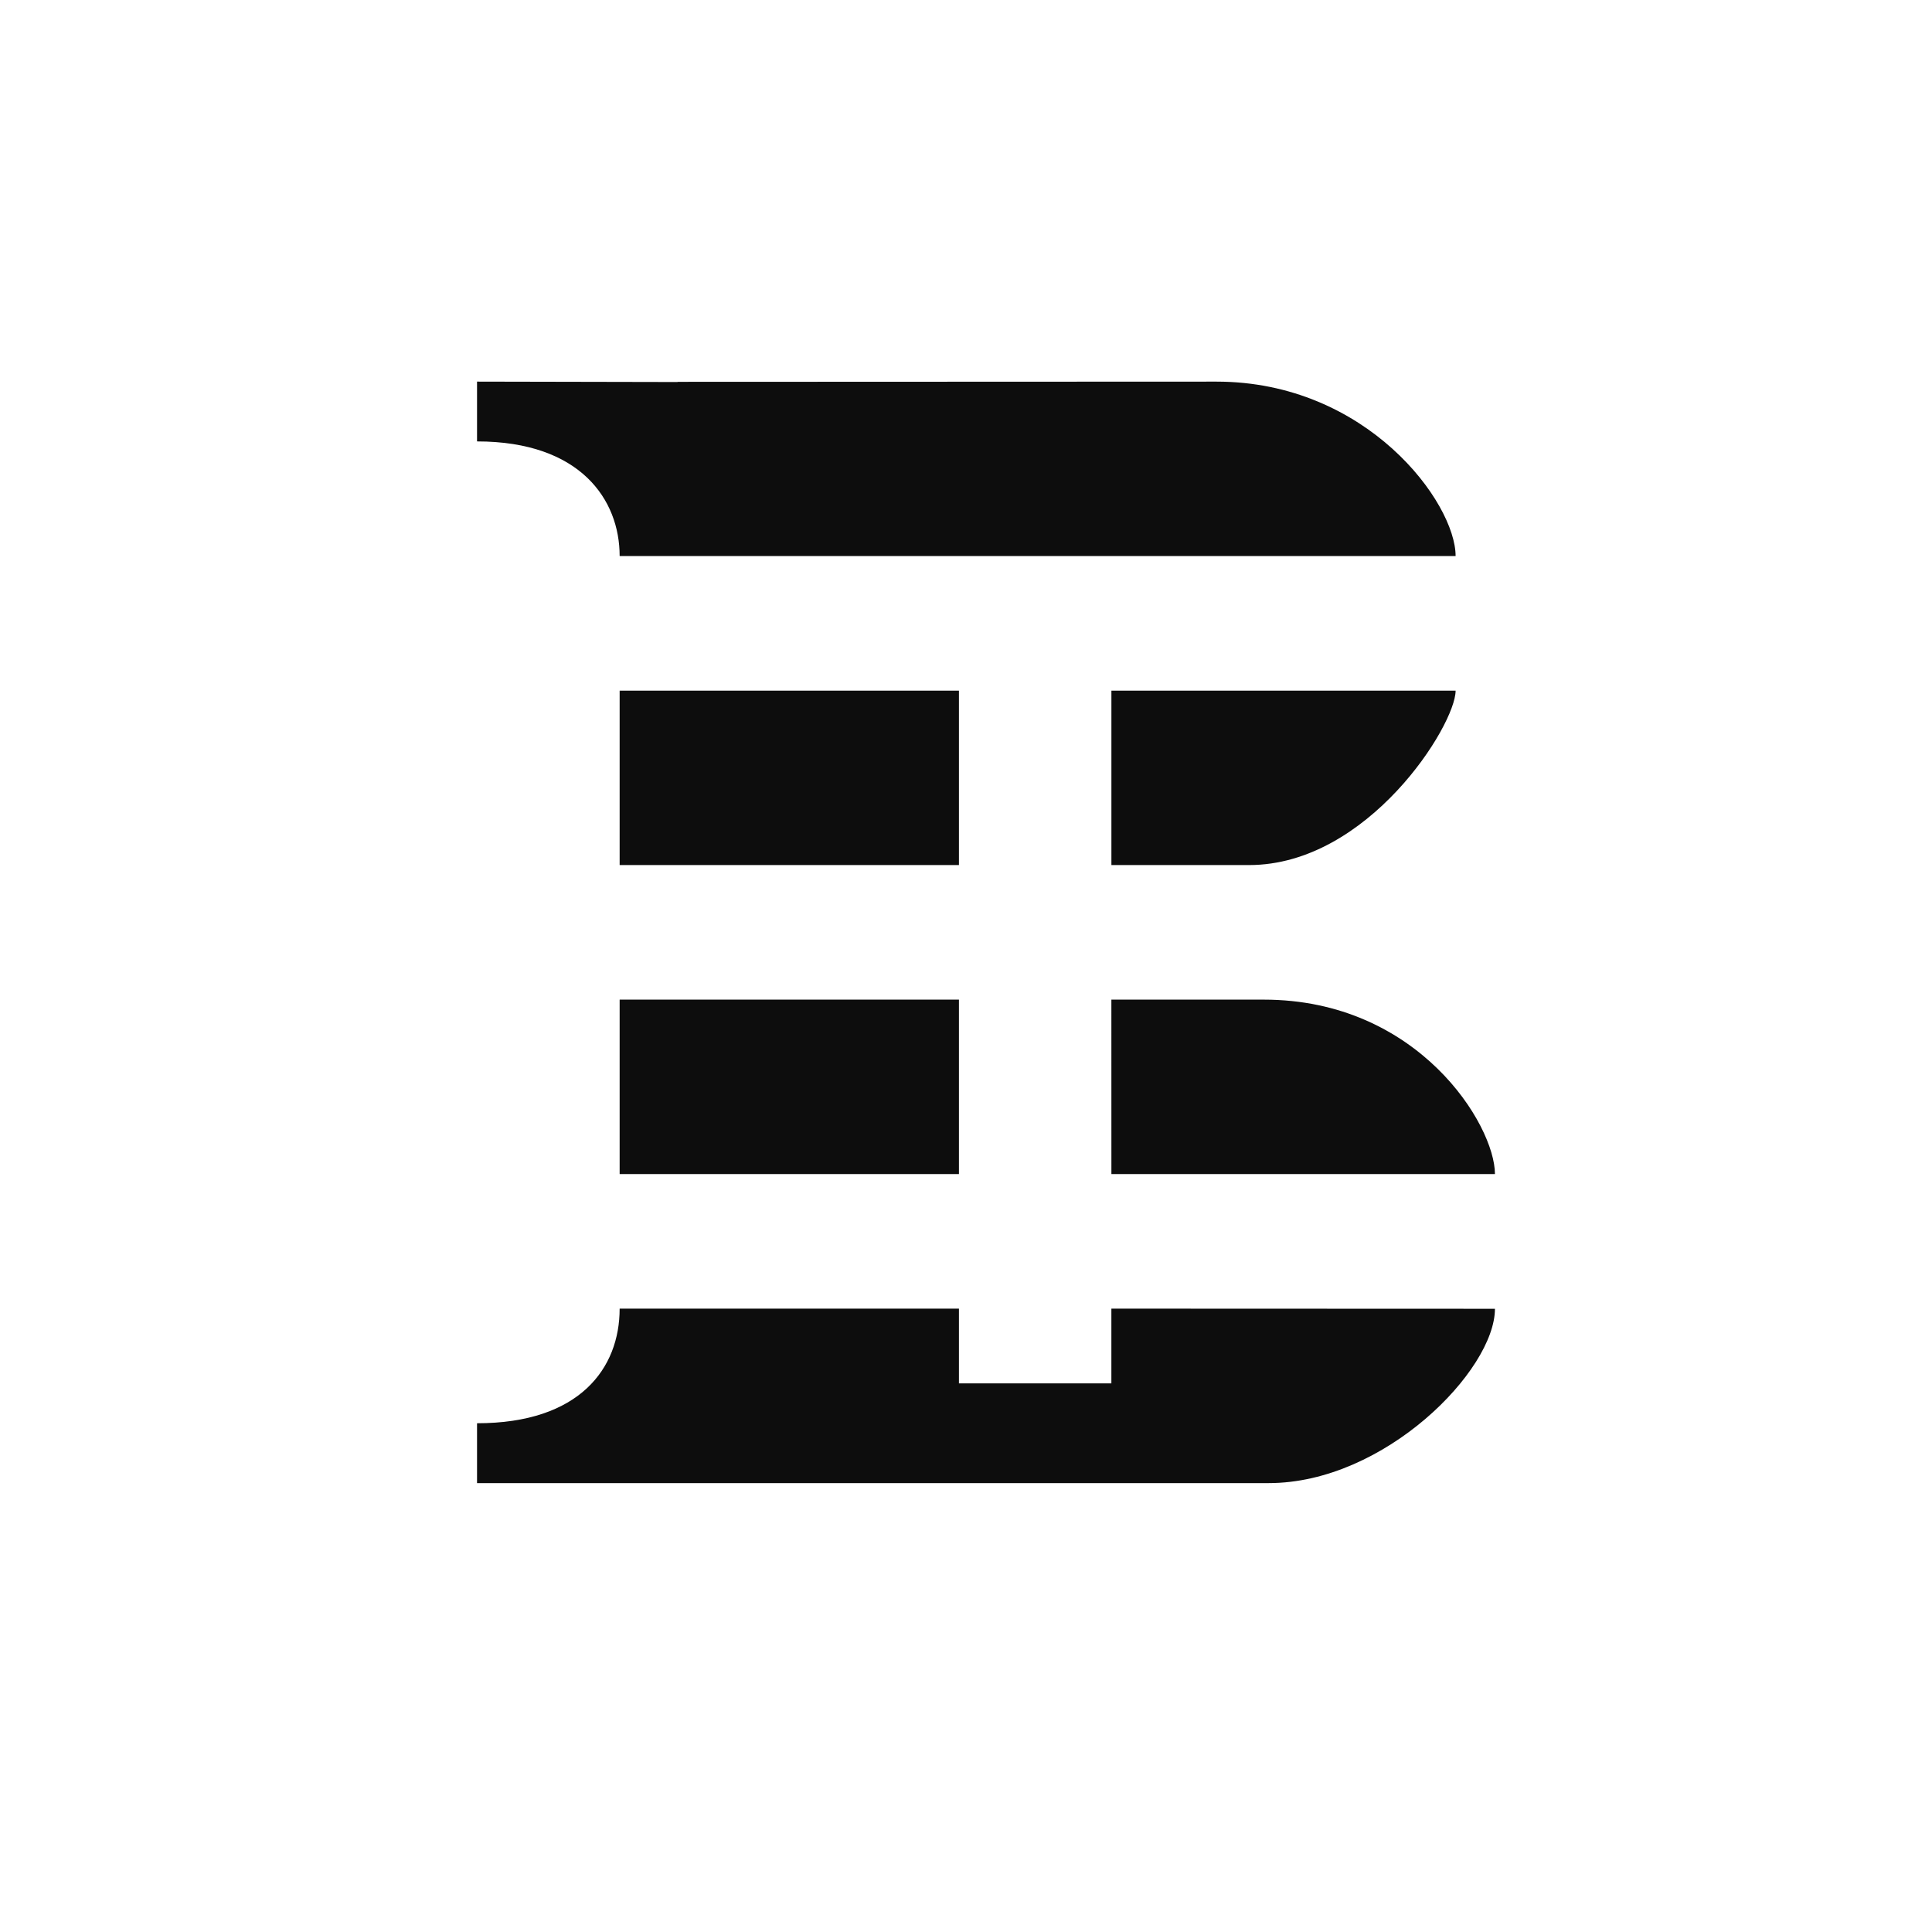 <svg width="81" height="80" viewBox="0 0 81 80" fill="none" xmlns="http://www.w3.org/2000/svg">
<g clip-path="url(#clip0_2_186)">
<path d="M52.368 36.269H46.596V28.956H61.027C61.027 30.401 57.359 36.269 52.368 36.269ZM20 18.507V16L28.41 16.017V16.009L51.001 16C57.311 16 61.027 21.076 61.027 23.313H25.979C25.979 20.956 24.34 18.507 20 18.507ZM25.979 28.956H40.204V36.269H25.979V28.956ZM40.204 49.224H25.979V41.911H40.204V49.224ZM46.595 41.911H52.986C59.464 41.911 62.676 47.168 62.676 49.224H46.596L46.595 41.911ZM25.979 54.866H40.204V58.001H46.595V54.866L62.676 54.872C62.676 57.451 58.048 62.181 53.193 62.181H20V59.672C24.306 59.672 25.979 57.365 25.979 54.866Z" fill="#0d0d0d"/>
</g>
<defs>
<clipPath id="clip0_2_186">
<rect width="43" height="47" fill="#0d0d0d" transform="translate(20 16)"/>
</clipPath>
</defs>
</svg>